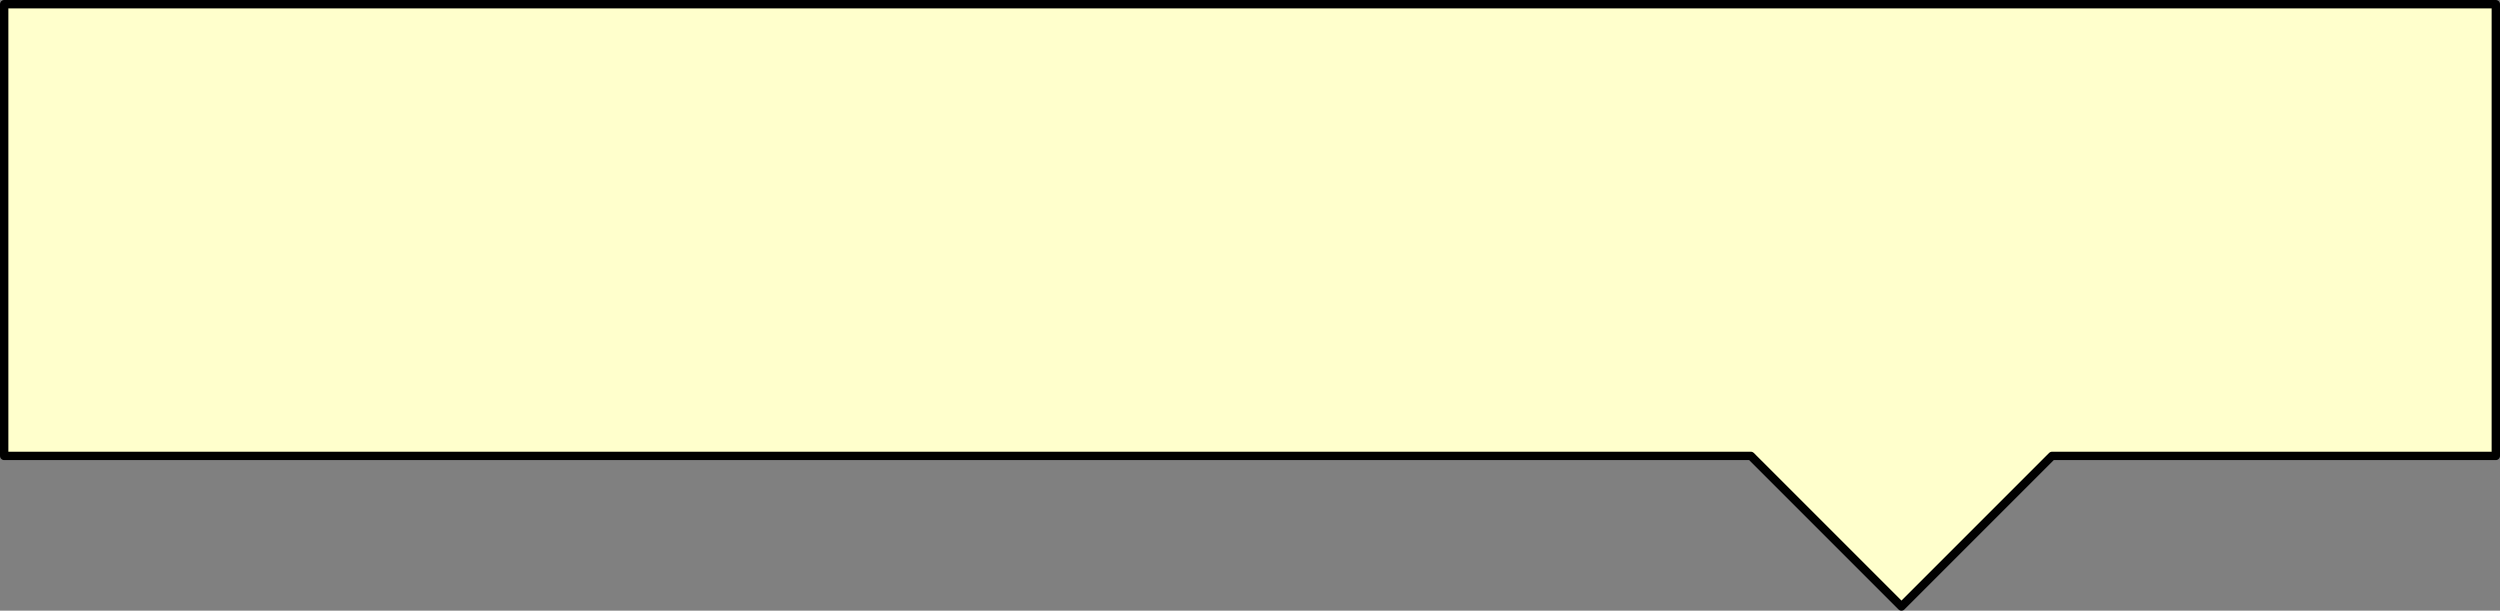 <?xml version="1.0" encoding="UTF-8" standalone="no"?>
<svg xmlns:xlink="http://www.w3.org/1999/xlink" height="73.0px" width="298.85px" xmlns="http://www.w3.org/2000/svg">
  <rect width="100%" height="100%" fill="#808080" stroke="none"/>
  <g transform="matrix(1.0, 0.0, 0.0, 1.0, -168.7, -143.5)">
    <path d="M467.05 198.0 L414.0 198.0 396.0 216.0 378.0 198.0 169.2 198.0 169.2 144.0 467.05 144.0 467.05 198.0" fill="#ffffcc" fill-rule="evenodd" stroke="none"/>
    <path d="M467.05 198.0 L467.05 144.0 169.2 144.0 169.2 198.0 378.0 198.0 396.0 216.0 414.0 198.0 467.05 198.0 Z" fill="none" stroke="#000000" stroke-linecap="round" stroke-linejoin="round" stroke-width="1.0"/>
  </g>
</svg>
